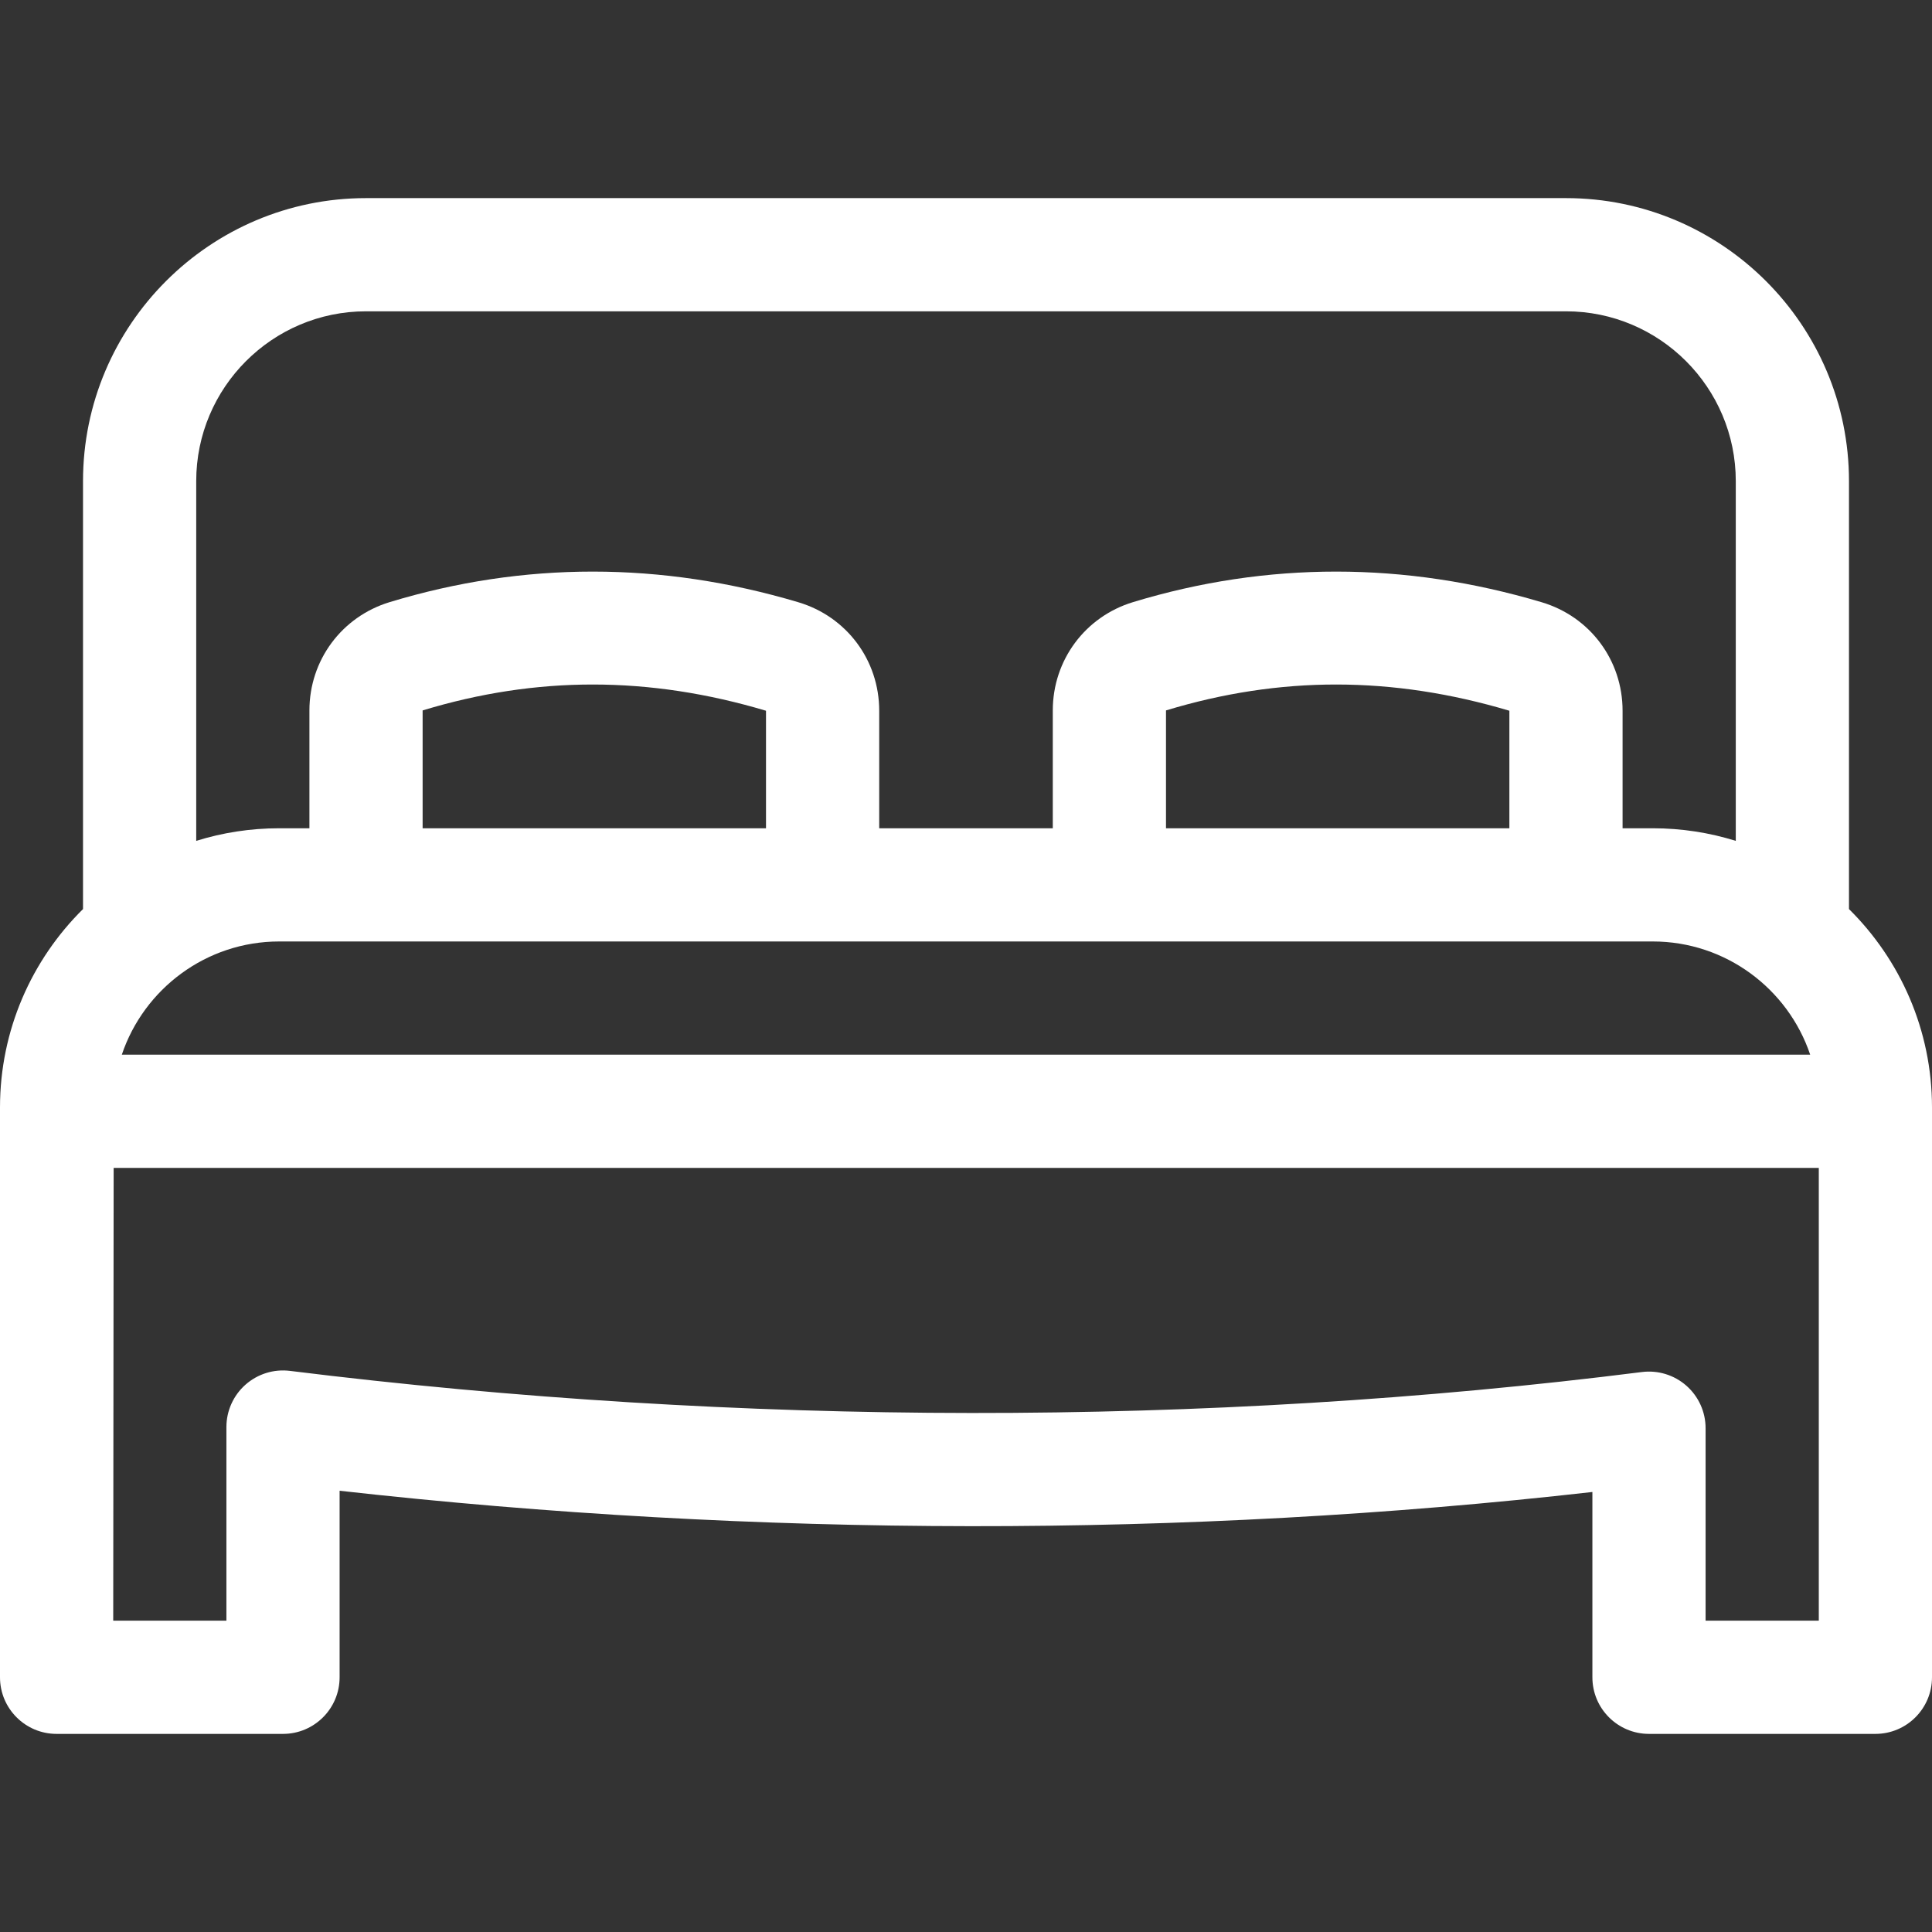 <svg id="Capa_1" enable-background="new 0 0 512 512" height="100" viewBox="0 0 512 512" width="100" xmlns="http://www.w3.org/2000/svg" fill="#fff"><rect x="0" y="0" width="512" height="512" fill="#333333" stroke="none"/><path d="m512 293.499c0-20.551-8.427-39.166-22-52.589v-113.409c0-41.355-33.645-75-75-75h-318c-41.355 0-75 33.645-75 75v113.409c-13.573 13.422-22 32.037-22 52.589v151c0 8.284 6.716 15 15 15h60c8.284 0 15-6.716 15-15v-49.436c110.515 12.41 224.573 12.522 332 .328v49.108c0 8.284 6.716 15 15 15h60c8.284 0 15-6.716 15-15zm-309-105.147v31.147h-91v-31.23c30.228-9.179 59.996-9.152 91 .083zm235 61.147c19.369 0 35.855 12.582 41.717 30h-447.434c5.861-17.418 22.348-30 41.717-30zm-38-61.147v31.147h-91v-31.23c30.229-9.179 59.996-9.152 91 .083zm-348-60.851c0-24.813 20.187-45 45-45h318c24.813 0 45 20.187 45 45v95.337c-6.953-2.169-14.342-3.339-22-3.339h-8v-31.147c0-13.379-8.615-24.934-21.437-28.752-36.312-10.814-72.743-10.827-108.28-.037-12.73 3.866-21.283 15.402-21.283 28.706v31.23h-46v-31.147c0-13.379-8.615-24.934-21.437-28.752-36.312-10.814-72.742-10.827-108.28-.037-12.73 3.867-21.283 15.402-21.283 28.706v31.23h-8c-7.658 0-15.047 1.17-22 3.339zm430 301.998h-30v-51.014c0-4.306-1.851-8.404-5.081-11.252s-7.531-4.167-11.8-3.63c-115.302 14.574-239.192 14.469-358.272-.303-4.271-.533-8.557.798-11.779 3.645-3.223 2.848-5.068 6.94-5.068 11.241v51.313h-29.995c.01-17.146.104-102.92.114-119.995h451.881z"/></svg>